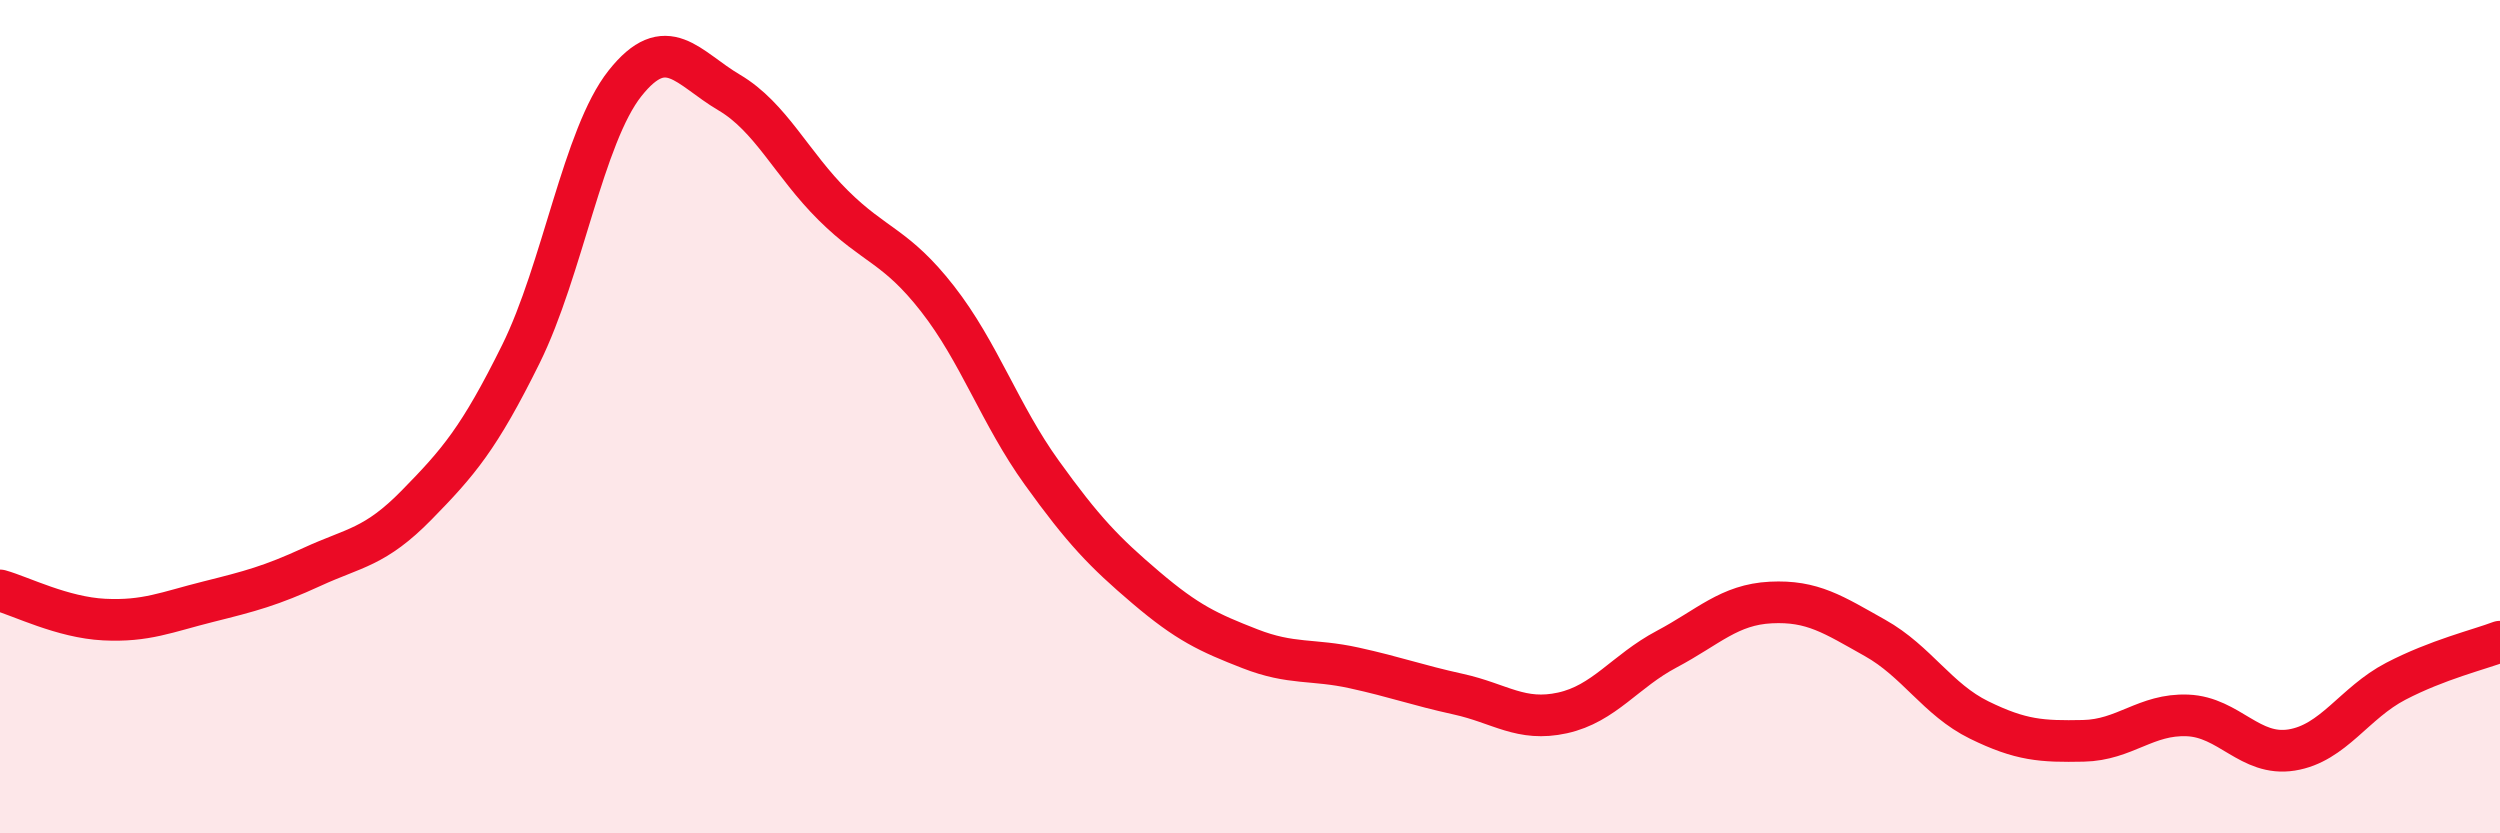 
    <svg width="60" height="20" viewBox="0 0 60 20" xmlns="http://www.w3.org/2000/svg">
      <path
        d="M 0,14.17 C 0.5,14.31 1.5,14.82 2.5,14.87 C 3.5,14.92 4,14.69 5,14.44 C 6,14.19 6.5,14.06 7.5,13.6 C 8.5,13.14 9,13.14 10,12.12 C 11,11.1 11.5,10.52 12.5,8.5 C 13.5,6.48 14,3.26 15,2 C 16,0.74 16.5,1.63 17.5,2.22 C 18.5,2.81 19,3.94 20,4.93 C 21,5.92 21.5,5.89 22.5,7.17 C 23.5,8.45 24,9.95 25,11.34 C 26,12.73 26.5,13.25 27.5,14.1 C 28.5,14.95 29,15.18 30,15.57 C 31,15.96 31.5,15.81 32.5,16.03 C 33.5,16.25 34,16.44 35,16.66 C 36,16.88 36.5,17.33 37.5,17.11 C 38.5,16.89 39,16.11 40,15.58 C 41,15.05 41.5,14.51 42.5,14.46 C 43.5,14.41 44,14.75 45,15.31 C 46,15.87 46.5,16.79 47.5,17.28 C 48.5,17.77 49,17.8 50,17.78 C 51,17.76 51.5,17.13 52.5,17.17 C 53.5,17.21 54,18.16 55,18 C 56,17.84 56.5,16.87 57.5,16.35 C 58.5,15.83 59.5,15.59 60,15.4L60 20L0 20Z"
        fill="#EB0A25"
        opacity="0.1"
        stroke-linecap="round"
        stroke-linejoin="round"
      />
      <path
        d="M 0,14.17 C 0.5,14.31 1.5,14.82 2.5,14.87 C 3.5,14.92 4,14.69 5,14.44 C 6,14.19 6.5,14.06 7.5,13.6 C 8.5,13.14 9,13.14 10,12.12 C 11,11.1 11.5,10.52 12.5,8.5 C 13.5,6.48 14,3.26 15,2 C 16,0.74 16.5,1.63 17.5,2.22 C 18.5,2.81 19,3.94 20,4.93 C 21,5.92 21.5,5.89 22.5,7.17 C 23.5,8.45 24,9.95 25,11.34 C 26,12.73 26.5,13.25 27.5,14.1 C 28.5,14.95 29,15.18 30,15.57 C 31,15.96 31.5,15.81 32.5,16.03 C 33.5,16.25 34,16.44 35,16.66 C 36,16.88 36.5,17.33 37.5,17.11 C 38.5,16.89 39,16.11 40,15.58 C 41,15.05 41.5,14.51 42.5,14.46 C 43.5,14.41 44,14.75 45,15.31 C 46,15.87 46.5,16.79 47.5,17.28 C 48.5,17.77 49,17.8 50,17.78 C 51,17.76 51.5,17.13 52.5,17.17 C 53.5,17.21 54,18.16 55,18 C 56,17.84 56.5,16.87 57.5,16.35 C 58.5,15.83 59.5,15.59 60,15.4"
        stroke="#EB0A25"
        stroke-width="1"
        fill="none"
        stroke-linecap="round"
        stroke-linejoin="round"
      />
    </svg>
  